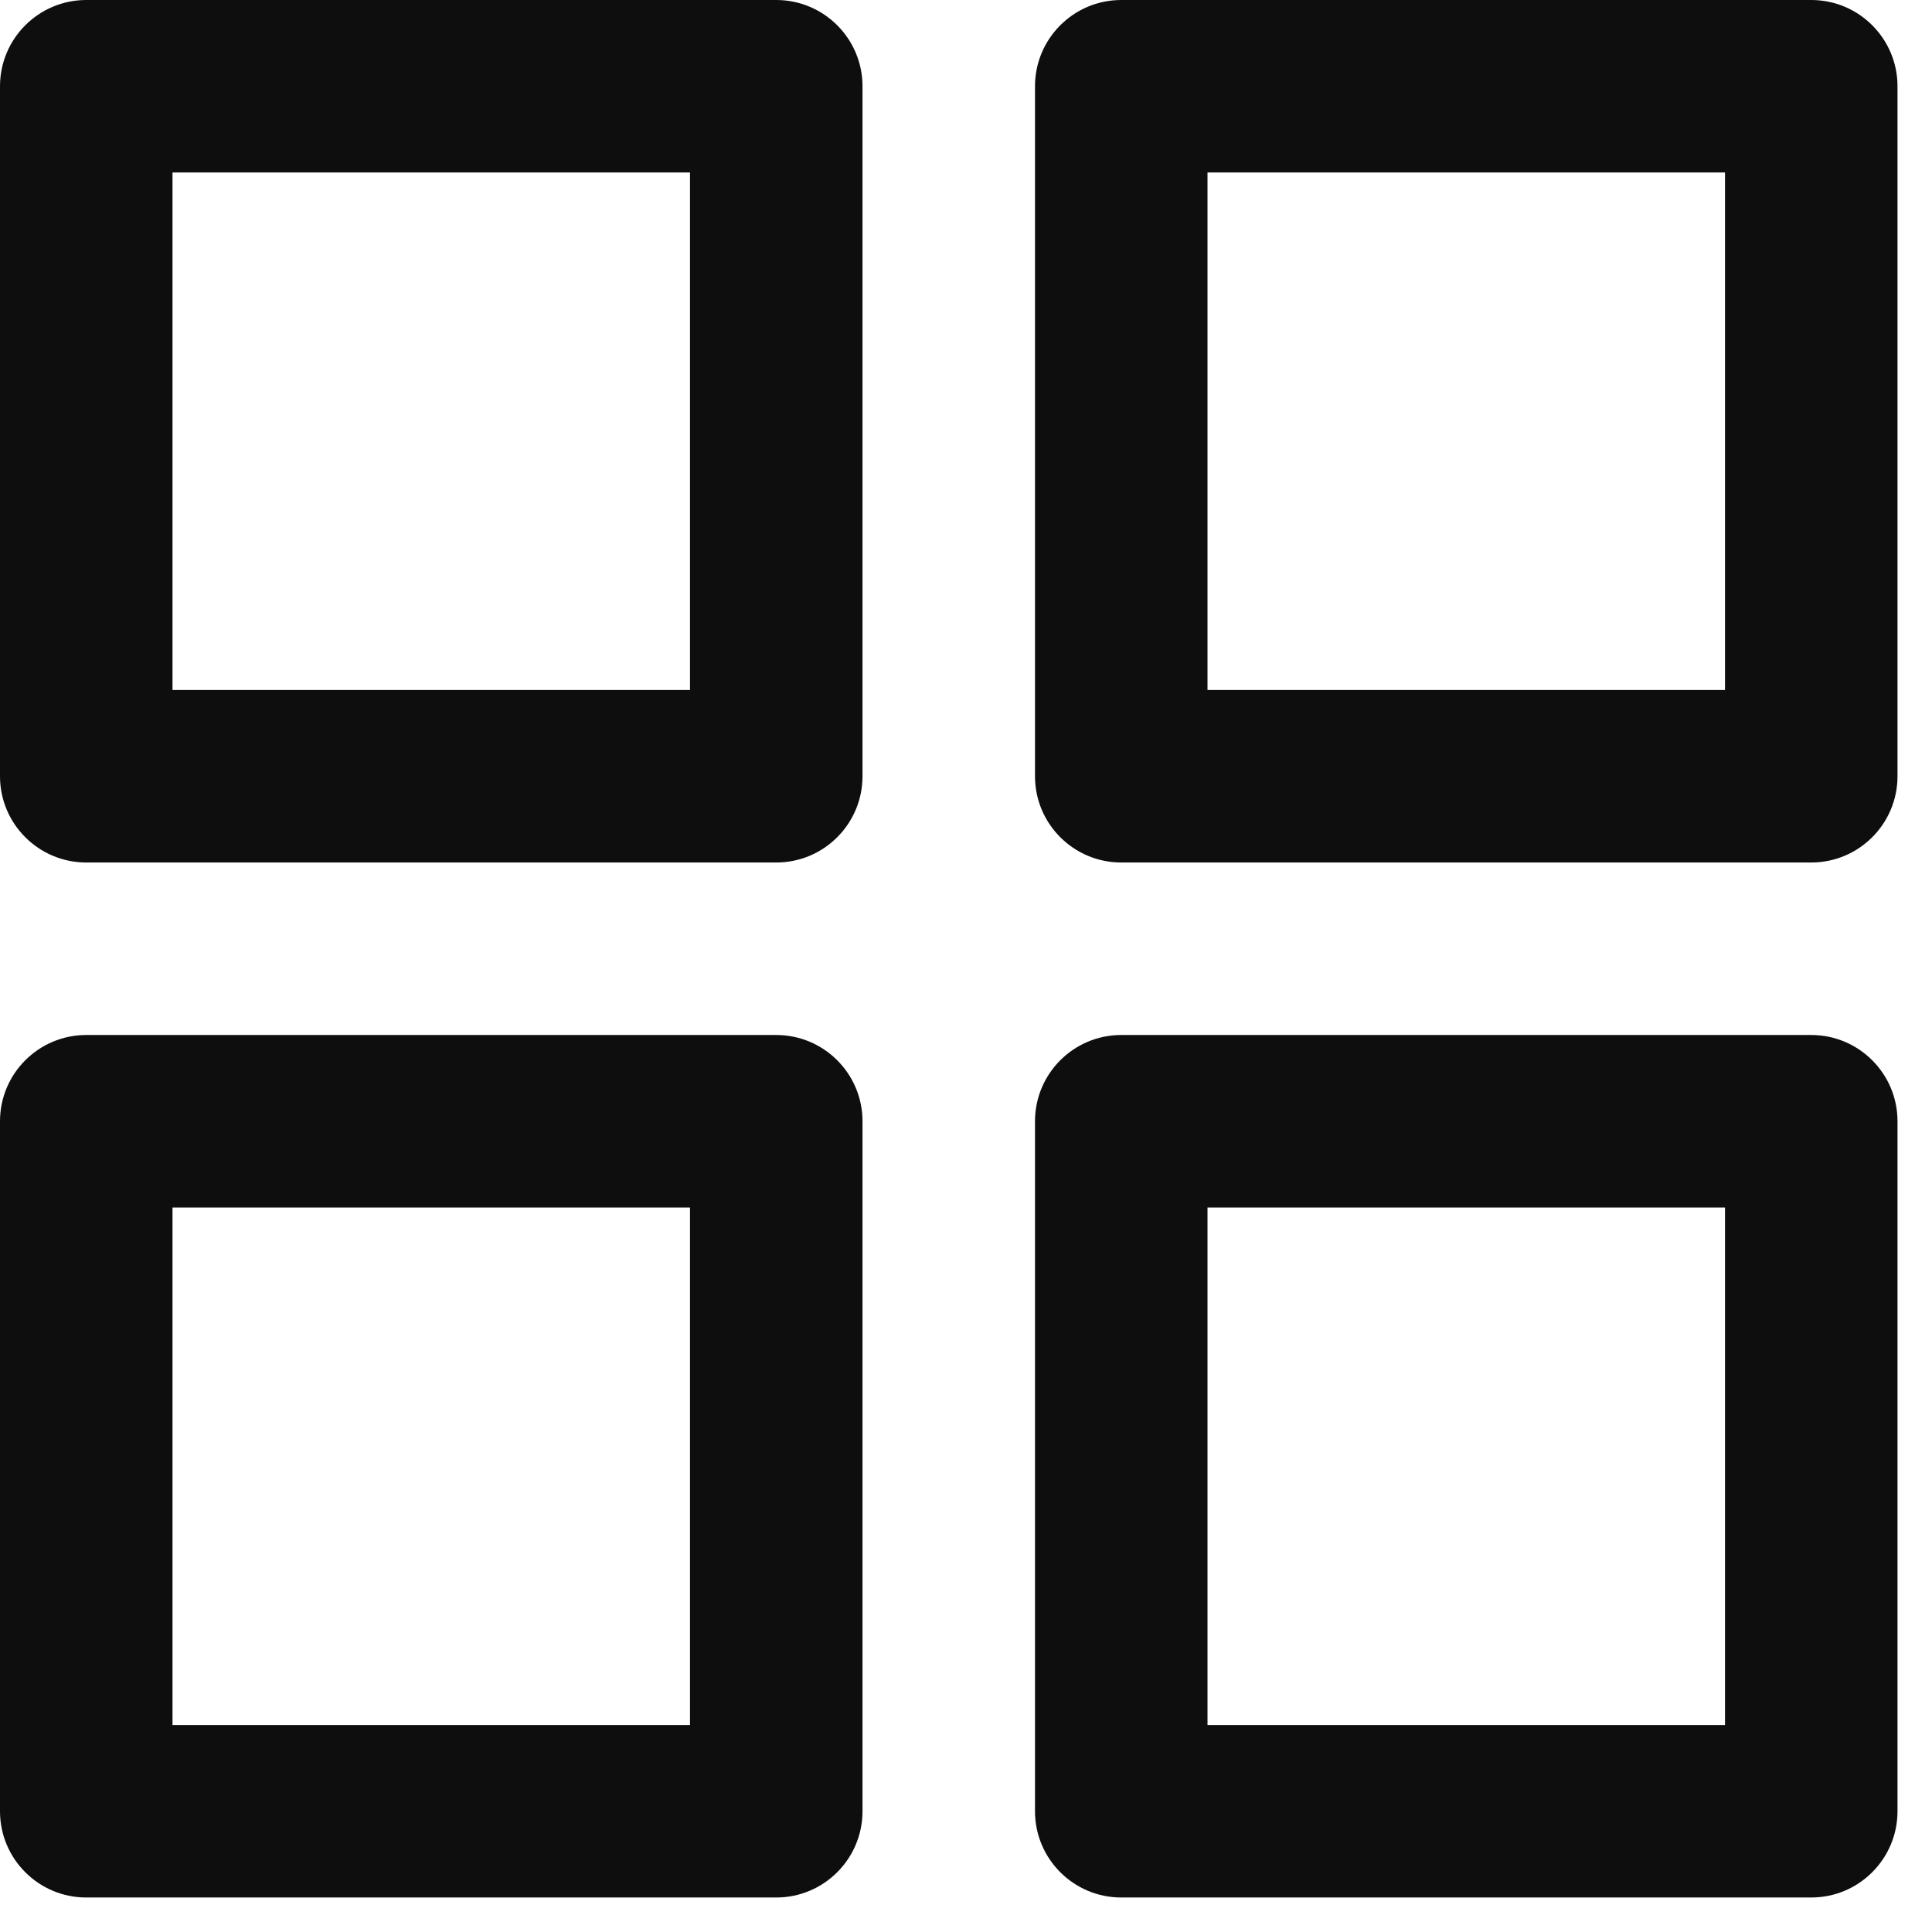 <?xml version="1.0" encoding="utf-8"?>
<svg xmlns="http://www.w3.org/2000/svg" fill="none" height="100%" overflow="visible" preserveAspectRatio="none" style="display: block;" viewBox="0 0 14 14" width="100%">
<g id="Vector">
<path clip-rule="evenodd" d="M0 0.625C0 0.28 0.28 0 0.625 0H5.625C5.97 0 6.25 0.28 6.25 0.625V5.625C6.25 5.97 5.97 6.25 5.625 6.25H0.625C0.28 6.25 0 5.97 0 5.625V0.625ZM1.25 1.25V5H5V1.25H1.25Z" fill="#0D0E0D" fill-rule="evenodd"/>
<path clip-rule="evenodd" d="M7.5 0.625C7.5 0.28 7.78 0 8.125 0H13.125C13.47 0 13.75 0.28 13.75 0.625V5.625C13.75 5.97 13.47 6.25 13.125 6.25H8.125C7.78 6.25 7.5 5.97 7.5 5.625V0.625ZM8.75 1.25V5H12.5V1.25H8.75Z" fill="#0D0E0D" fill-rule="evenodd"/>
<path clip-rule="evenodd" d="M0 8.125C0 7.78 0.28 7.5 0.625 7.5H5.625C5.97 7.5 6.25 7.78 6.25 8.125V13.125C6.25 13.47 5.97 13.75 5.625 13.75H0.625C0.28 13.75 0 13.47 0 13.125V8.125ZM1.25 8.75V12.5H5V8.75H1.25Z" fill="#0D0E0D" fill-rule="evenodd"/>
<path clip-rule="evenodd" d="M7.5 8.125C7.5 7.78 7.78 7.5 8.125 7.5H13.125C13.47 7.5 13.75 7.78 13.75 8.125V13.125C13.75 13.47 13.47 13.75 13.125 13.75H8.125C7.78 13.75 7.5 13.47 7.5 13.125V8.125ZM8.75 8.75V12.5H12.5V8.75H8.75Z" fill="#0D0E0D" fill-rule="evenodd"/>
</g>
</svg>